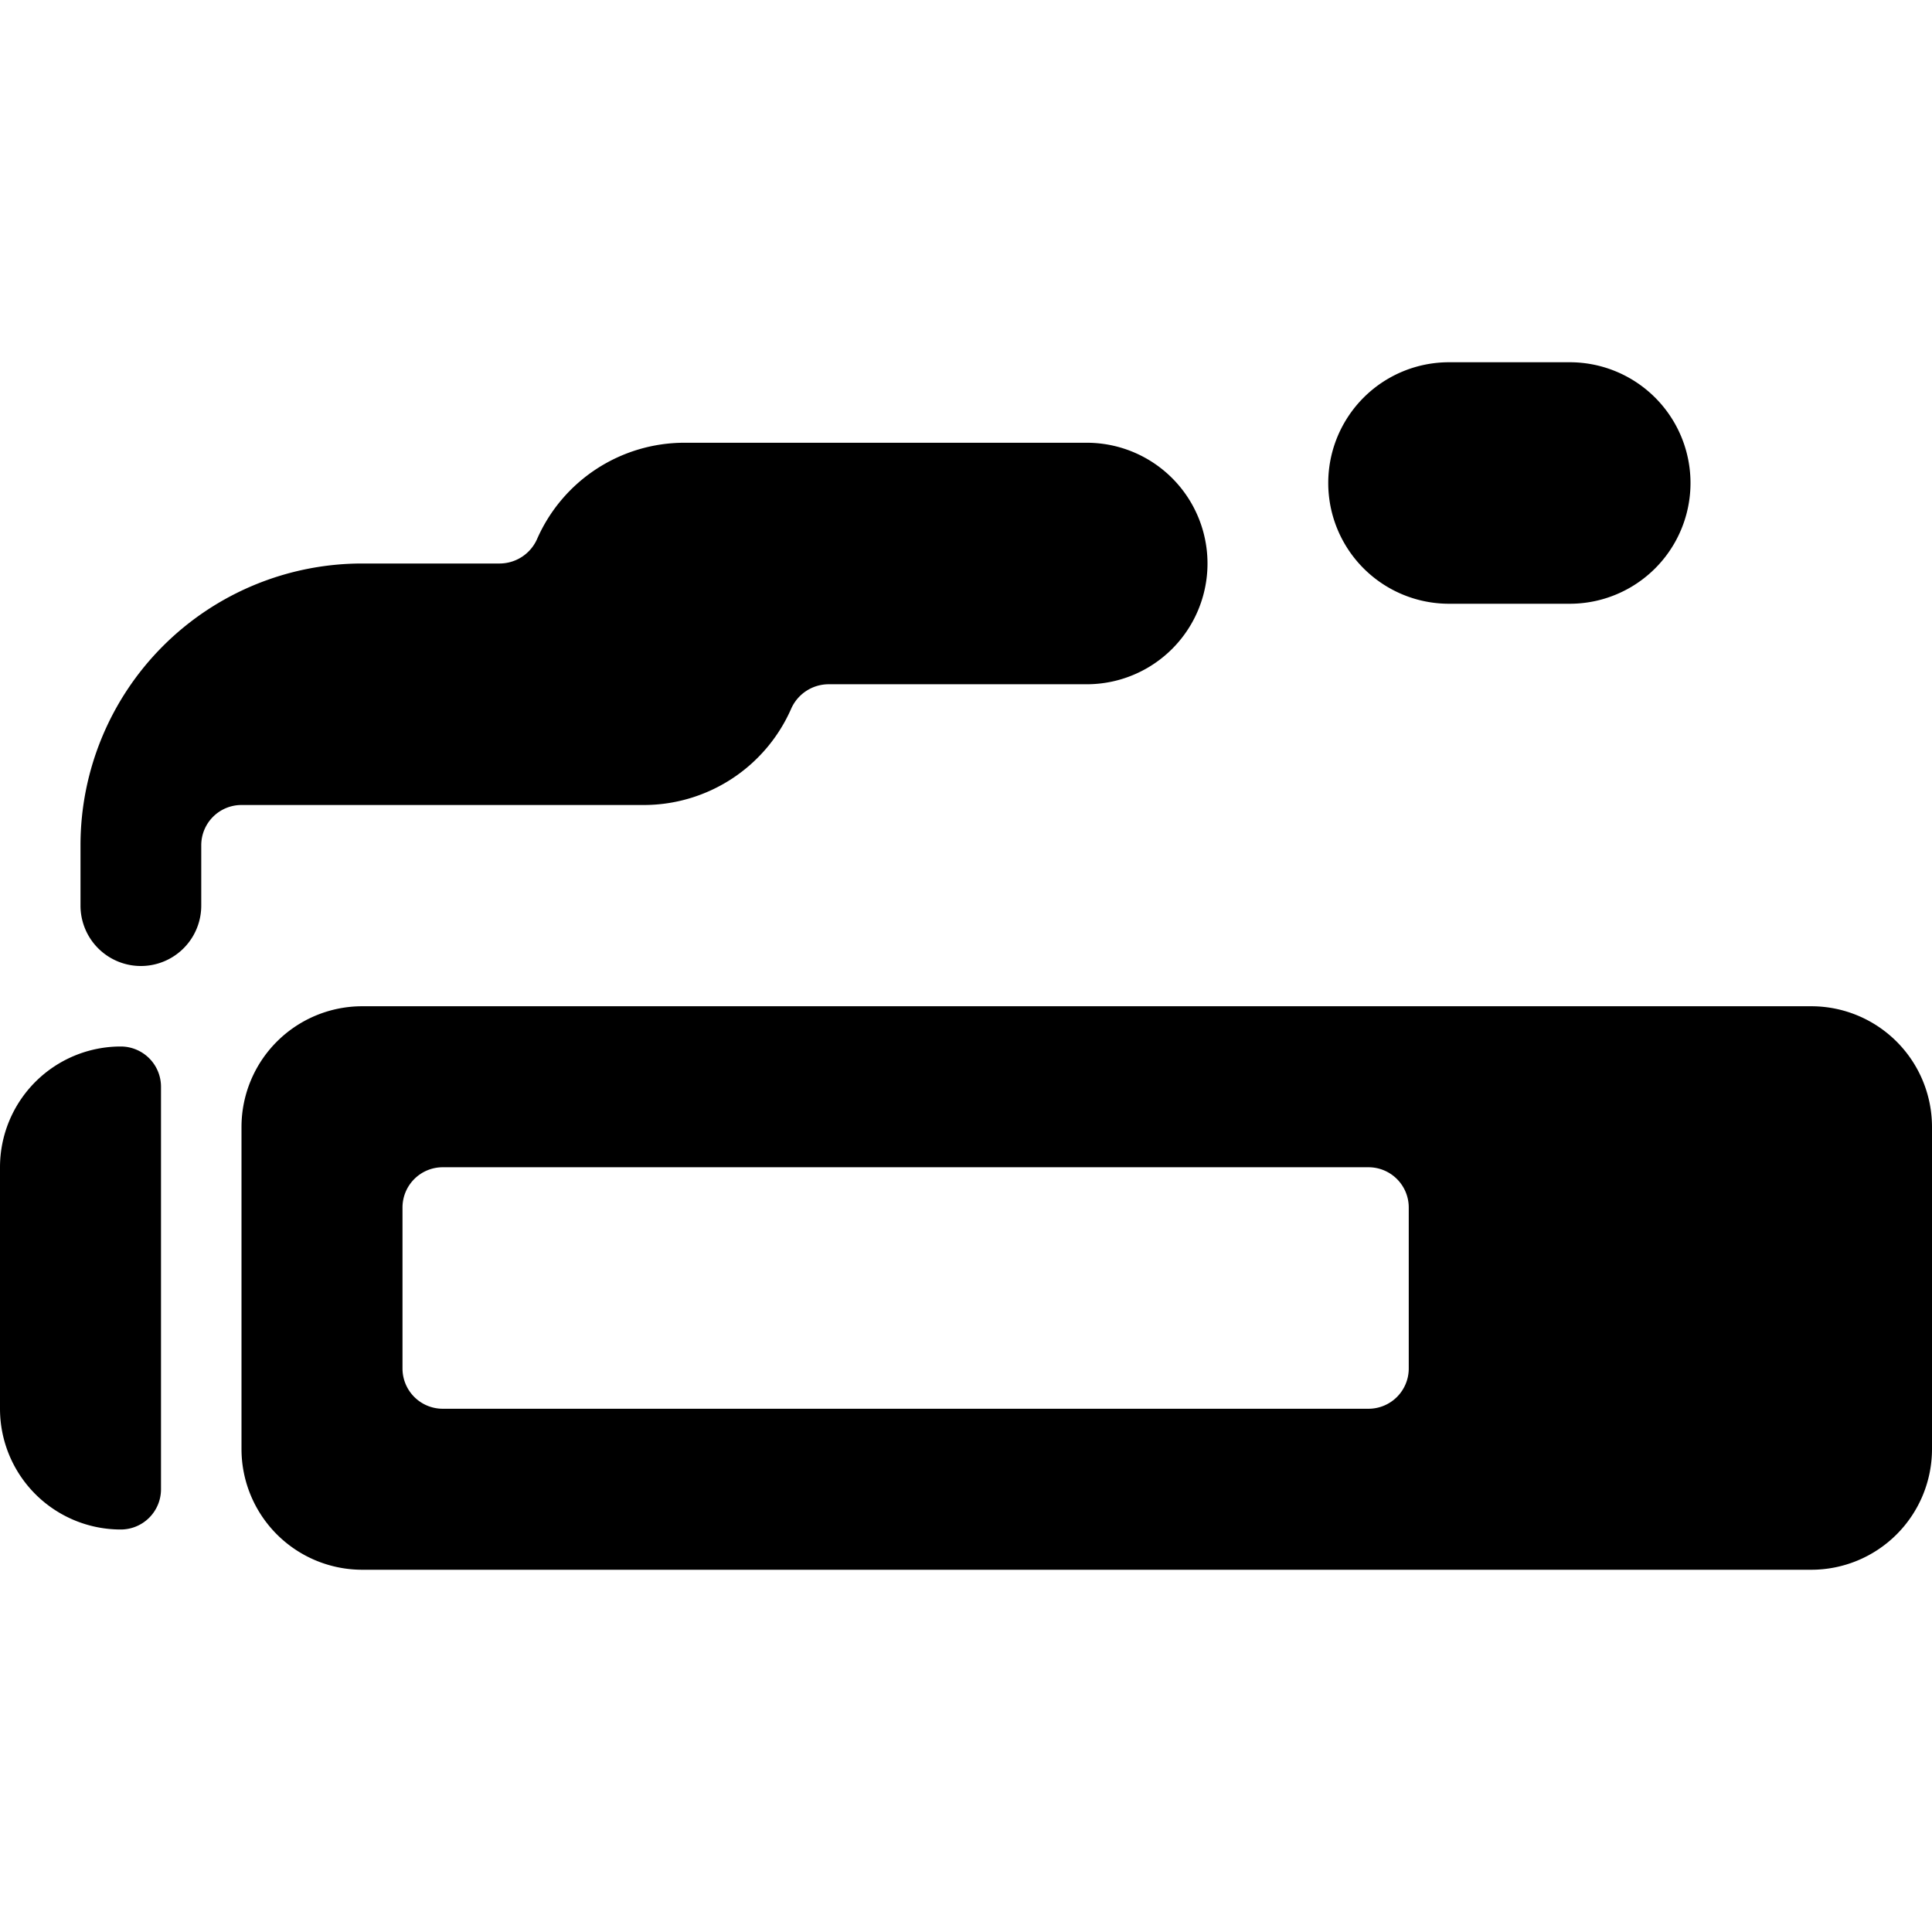 <svg xmlns="http://www.w3.org/2000/svg" viewBox="0 0 24 24"><g><path d="M22.5 19.5A1.5 1.5 0 0 0 24 18v-4a1.5 1.5 0 0 0 -1.5 -1.5h-18A1.5 1.5 0 0 0 3 14v4a1.5 1.5 0 0 0 1.5 1.5ZM5 15a0.5 0.5 0 0 1 0.5 -0.5H17a0.5 0.5 0 0 1 0.5 0.5v2a0.5 0.5 0 0 1 -0.5 0.5H5.5A0.5 0.5 0 0 1 5 17Z" fill="#000000" stroke-width="1"></path><path d="M1.5 13A1.5 1.5 0 0 0 0 14.5v3A1.5 1.5 0 0 0 1.5 19a0.5 0.5 0 0 0 0.5 -0.5v-5a0.5 0.5 0 0 0 -0.5 -0.5Z" fill="#000000" stroke-width="1"></path><path d="M8 10a2 2 0 0 0 1.83 -1.2 0.51 0.51 0 0 1 0.46 -0.3h3.21a1.5 1.5 0 0 0 0 -3h-5a2 2 0 0 0 -1.83 1.2 0.51 0.51 0 0 1 -0.46 0.3H4.5A3.5 3.5 0 0 0 1 10.5v0.75a0.75 0.75 0 0 0 1.5 0v-0.75A0.5 0.5 0 0 1 3 10Z" fill="#000000" stroke-width="1"></path><path d="M18 7.5h1.5a1.5 1.5 0 0 0 0 -3H18a1.5 1.5 0 0 0 0 3Z" fill="#000000" stroke-width="1"></path></g></svg>